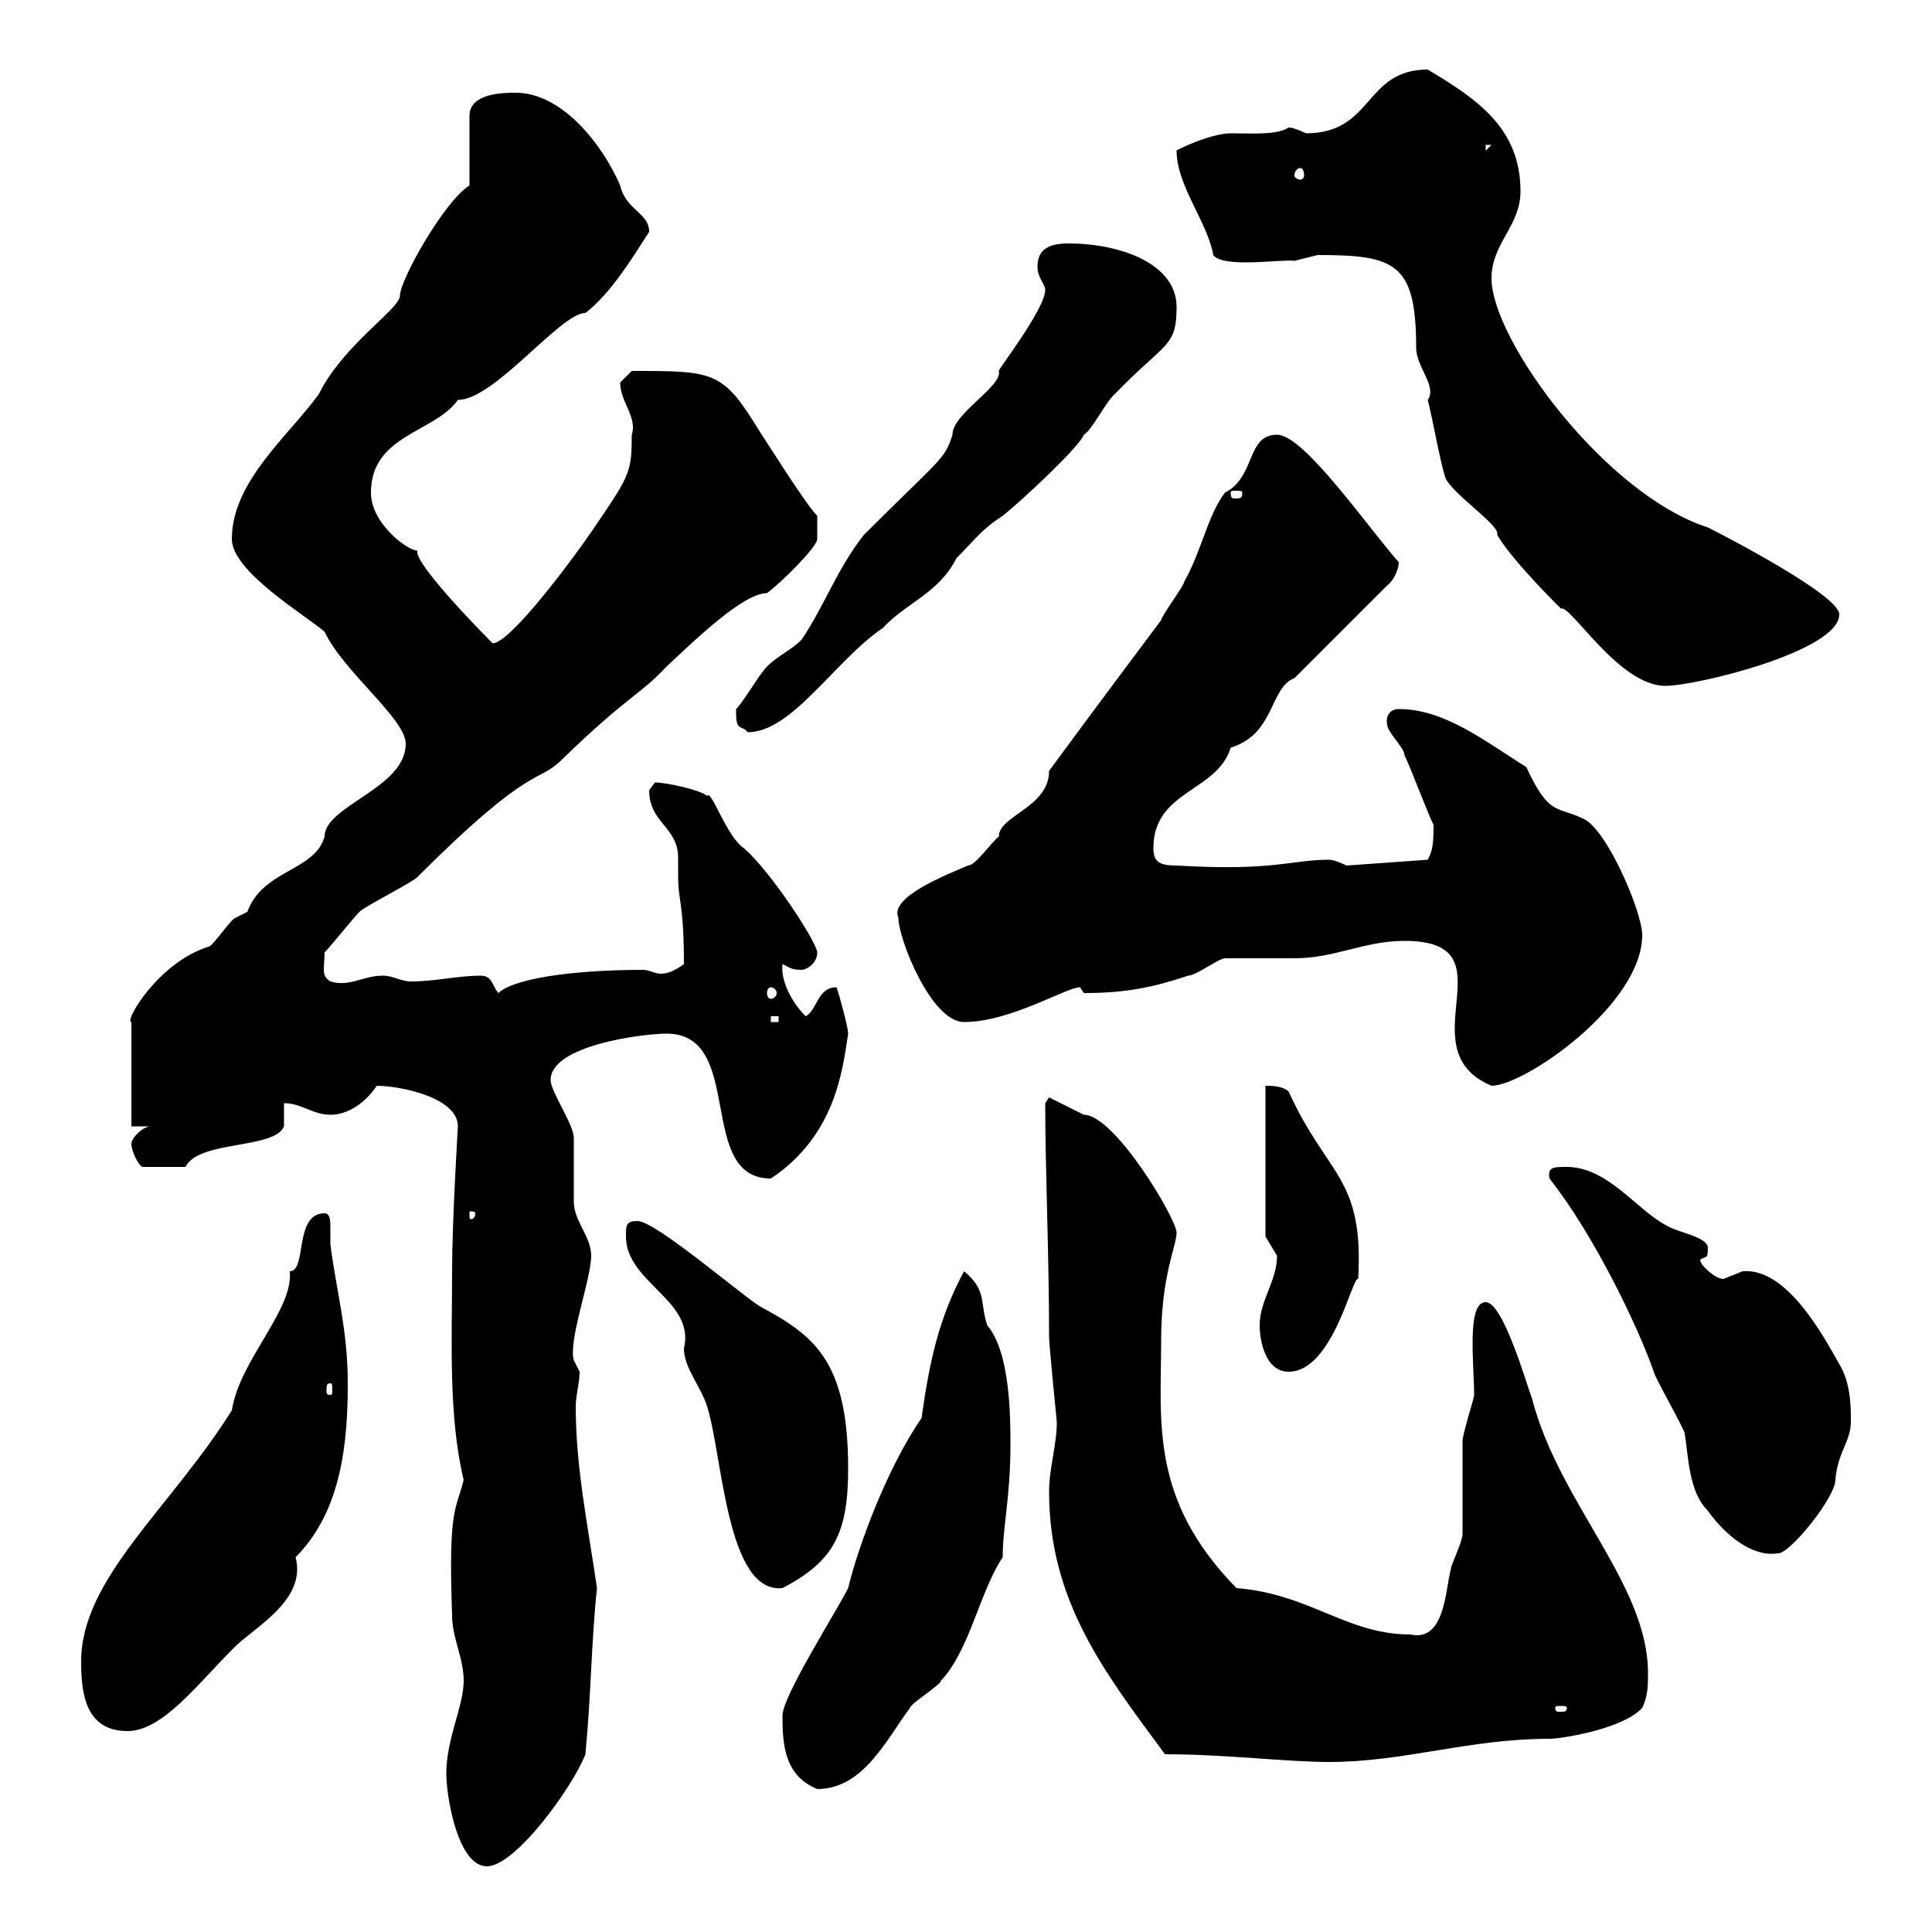 <svg xmlns="http://www.w3.org/2000/svg" xmlns:xlink="http://www.w3.org/1999/xlink" width="300" height="300"><path d="M69.30 275.40C69.30 279 71.10 289.80 75.60 289.80C80.10 289.80 89.10 277.20 90.90 272.40C91.80 263.10 91.80 255 92.70 246.60C91.20 236.40 89.40 227.70 89.40 218.40C89.40 216.60 90 214.80 90 213L89.10 211.20C88.20 208.20 91.80 198.60 91.80 195C91.80 192 89.10 189.60 89.10 186.60C89.10 186 89.10 177.60 89.10 176.70C89.10 174.60 85.50 169.50 85.50 167.70C85.50 162.30 99.90 160.50 103.50 160.50C115.80 160.50 108 183 119.70 183C129.60 176.40 130.80 166.50 131.70 160.50C131.70 159.60 130.50 155.10 129.90 153.30C126.90 153.30 126.90 156.90 125.10 157.80C123 155.70 121.20 152.40 121.50 149.70C122.70 150.30 123 150.60 124.50 150.60C125.10 150.60 126.90 149.70 126.90 147.90C126.90 146.40 119.70 135.30 115.50 131.70C112.80 129.90 110.40 122.40 109.80 123.60C108.90 122.70 103.50 121.50 101.70 121.50C101.70 121.50 100.80 122.70 100.80 122.70C100.80 127.80 105.30 128.40 105.30 133.20C105.30 134.10 105.30 135.30 105.30 136.20C105.30 139.80 106.20 140.40 106.20 149.70C105 150.60 103.80 151.20 102.60 151.20C101.70 151.20 100.80 150.60 99.90 150.60C88.20 150.60 79.50 152.10 77.40 154.20C76.50 153.30 76.50 151.50 74.70 151.50C71.10 151.50 67.50 152.40 63.90 152.40C62.10 152.40 61.20 151.50 59.40 151.50C56.40 151.50 54.30 153.30 51.30 152.40C49.80 151.50 50.40 150.30 50.40 147.90C51.30 147 54.90 142.50 55.80 141.60C56.70 140.70 63.90 137.10 64.80 136.20C82.80 118.20 83.40 121.80 87.30 117.90C97.50 108 99.30 108 103.50 103.50C108.30 99 115.50 92.10 119.10 92.10C121.50 90.30 126.90 84.90 126.90 83.70L126.90 80.10C125.10 78.30 119.10 68.70 117.90 66.90C112.20 57.60 111 57.60 98.10 57.60C98.10 57.60 96.30 59.40 96.30 59.40C96.30 62.40 99 64.80 98.10 67.50C98.10 73.20 97.80 73.80 92.70 81.30C89.10 86.70 79.20 99.90 76.50 99.90C76.50 99.90 64.20 87.60 64.80 85.50C63.30 85.50 57.60 81.30 57.60 76.50C57.60 67.50 67.50 67.20 71.10 62.10C76.80 62.10 87 48.60 90.90 48.60C94.80 45.60 98.10 40.20 100.80 36C100.80 33 97.20 32.70 96.30 28.80C93.60 22.50 87.30 14.40 80.10 14.40C78.30 14.40 72.90 14.40 72.90 18L72.90 28.80C69 31.20 62.10 43.50 62.10 45.90C62.10 48 53.40 53.40 49.50 61.20C45 67.50 36 74.70 36 83.70C36 88.80 47.70 95.70 50.40 98.10C53.40 104.40 63 111.60 63 115.50C63 122.40 50.40 125.10 50.40 129.90C48.90 135.30 40.80 135 38.40 141.60C38.40 141.60 36.60 142.50 36.60 142.50C36 142.50 33 147 32.40 147C24.60 149.40 19.20 158.70 20.40 158.70L20.40 174.90L23.40 174.90C22.20 174.90 20.40 176.70 20.40 177.60C20.40 178.80 21.60 181.20 22.20 181.20L28.80 181.20C30.90 177 42.60 178.50 44.10 174.90L44.10 171.30C46.80 171.30 48.60 173.10 51.30 173.10C54 173.10 56.70 171.30 58.50 168.60C62.10 168.60 71.10 170.40 71.10 174.90C71.10 174.90 70.20 189.60 70.20 197.40C70.20 207.90 69.60 219.90 72 229.80C70.80 234.60 69.60 234 70.20 250.80C70.20 254.40 72 257.40 72 261C72 264.90 69.30 270 69.30 275.40ZM121.50 266.40C121.50 270.90 121.80 275.70 126.90 277.80C134.10 277.80 137.70 270 141.30 265.20C141.30 264.60 146.10 261.60 146.10 261C150.60 256.20 152.10 247.20 155.70 241.80C155.70 237 156.90 232.50 156.90 224.40C156.90 220.20 156.90 210 153.30 205.80C152.10 202.20 153.30 200.40 149.70 197.40C145.80 204.60 144.30 211.50 143.10 220.20C137.70 228 133.20 240.30 131.70 246.60C129.90 250.20 121.50 263.40 121.50 266.40ZM180.90 272.40C190.20 272.40 199.80 273.60 206.40 273.60C218.10 273.60 228 270 240.60 270C242.40 270 252 268.50 255 265.20C255.90 263.40 255.90 261.60 255.90 259.80C255.90 246 242.10 233.40 237.90 217.20C237 214.80 233.40 202.20 230.70 202.20C227.70 202.20 228.90 211.80 228.90 216.60C228.90 217.20 227.10 222.60 227.10 223.80C227.10 225.60 227.10 236.40 227.10 238.20C227.10 239.40 225.30 243 225.30 243.60C224.40 246.90 224.40 255 219 253.80C209.10 253.80 203.40 247.50 192 246.60C178.50 232.80 180.30 220.80 180.30 208.20C180.30 198 182.70 193.50 182.70 191.40C182.70 189.30 173.10 173.10 168.30 173.10C166.50 172.20 162.90 170.40 162.90 170.40L162.30 171.30C162.30 181.80 162.90 194.40 162.90 207.60C162.90 208.80 164.10 220.80 164.10 220.80C164.10 224.40 162.90 228 162.90 231.60C162.90 248.70 171.60 259.80 180.90 272.40ZM12.60 258C12.60 262.80 13.20 268.80 19.80 268.80C25.20 268.80 30.60 261.60 36 256.20C39 252.90 47.70 248.70 45.90 241.80C53.10 234.60 54 223.80 54 214.80C54 206.40 52.20 200.40 51.30 193.20C51.30 192.90 51.30 191.70 51.30 190.80C51.30 189.60 51.30 188.40 50.40 188.40C45.60 188.40 47.70 197.40 45 197.40C45.60 203.40 37.20 211.20 36 219C26.40 234.30 12.60 245.10 12.60 258ZM243.30 265.20C243.30 265.80 243 265.80 242.10 265.80C241.80 265.80 241.50 265.80 241.50 265.20C241.50 264.90 241.80 264.90 242.10 264.90C243 264.90 243.30 264.90 243.30 265.20ZM97.20 192C97.20 199.20 108 201.90 106.20 209.40C106.20 212.40 108.90 215.40 109.80 218.40C112.20 225.90 112.80 247.50 121.50 246.60C129.60 242.40 131.70 237.90 131.70 228C131.70 211.20 126.30 207.30 117.90 202.80C114.30 200.40 101.70 189.60 99 189.60C97.20 189.60 97.20 190.20 97.20 192ZM240.60 183C247.50 191.70 254.40 206.10 256.80 213C256.80 213.60 261.60 222 261.60 222.60C262.20 226.20 262.20 231.60 265.20 234.60C268.20 238.80 272.40 241.80 276 241.20C277.80 241.50 285 232.50 285 229.80C285.30 225.60 287.40 223.80 287.40 220.80C287.40 218.40 287.40 214.80 285.60 211.80C283.20 207.60 277.50 196.80 270.60 197.40C270.60 197.40 267.60 198.60 267.60 198.60C266.40 198.60 264 196.50 264 195.60C264.90 195 265.20 195.60 265.20 193.80C265.20 192 260.40 191.40 258.60 190.20C254.10 187.80 249.60 181.20 243.30 181.20C241.20 181.20 240.30 181.20 240.60 183ZM51.30 214.80C51.60 214.80 51.60 215.10 51.60 216C51.60 216.30 51.60 216.60 51.30 216.60C50.70 216.60 50.70 216.30 50.70 216C50.70 215.10 50.70 214.80 51.30 214.80ZM195.60 205.80C195.60 208.20 196.50 213 200.10 213C207 213 210 198 210.90 198.60C211.80 182.70 206.10 182.70 200.10 169.50C199.20 168.60 197.40 168.60 196.50 168.60L196.50 192C196.50 192 198.30 195 198.30 195C198.30 198.90 195.60 201.90 195.60 205.80ZM73.80 188.40C73.80 189.30 73.20 189.30 73.20 189.30C72.90 189.30 72.90 189.30 72.90 188.40C72.90 188.10 72.90 188.10 73.20 188.10C73.20 188.10 73.80 188.10 73.80 188.40ZM218.10 146.10C235.20 146.10 218.10 162.90 231.60 168.60C236.70 168.60 255 156 255 145.20C255 141.60 249.60 129 246 127.20C241.80 125.10 240.60 126.90 237 119.10C230.70 115.20 224.40 110.10 217.20 110.10C216 110.10 215.10 111 215.40 112.50C215.40 113.70 218.10 116.10 218.10 117.30C219 119.10 221.70 126.30 222.60 128.10C222.60 131.70 222.30 132.30 221.70 133.50L209.10 134.40C209.10 134.40 207.30 133.50 206.40 133.50C200.40 133.50 198 135.30 182.70 134.40C180 134.40 179.10 133.80 179.10 131.70C179.10 122.70 189 123 191.10 116.10C198 114 197.10 106.80 201 105.30L215.40 90.90C216.30 90.30 217.20 88.50 217.20 87.30C212.40 81.90 202.50 67.50 198.30 67.50C193.50 67.50 195 74.10 190.20 76.50C187.50 80.10 186.60 85.50 183.90 90.30C183.90 90.90 180.30 95.70 180.30 96.30C180.30 96.30 169.50 110.70 162.90 119.70C162.90 125.40 155.10 126.60 155.10 129.90C153.90 130.80 151.50 134.40 150.30 134.40C147.60 135.60 138 139.20 139.50 142.50C139.50 145.80 144.60 158.70 149.70 158.70C156.90 158.70 165.60 153.30 167.70 153.30C167.70 153.30 168.30 154.20 168.30 154.20C174.90 154.20 179.10 153.30 184.50 151.50C185.70 151.50 189.30 148.80 190.20 148.80C191.10 148.80 200.10 148.80 201 148.80C207.30 148.80 211.80 146.10 218.10 146.10ZM119.70 157.80L120.90 157.80L120.90 158.70L119.70 158.70ZM119.70 153.30C120 153.30 120.60 153.60 120.60 154.20C120.60 154.80 120 155.10 119.70 155.10C119.40 155.10 119.10 154.80 119.10 154.20C119.10 153.60 119.40 153.30 119.70 153.30ZM114.30 110.70C114.30 113.70 115.20 112.50 116.10 113.70C123 113.70 129.60 102.60 137.10 97.50C140.70 93.60 145.80 92.10 148.50 86.70C151.20 84 152.40 82.20 155.70 80.10C158.70 77.70 167.70 69.30 168.30 67.50C169.50 66.90 171.90 62.10 173.10 61.20C180.90 53.10 182.70 54 182.70 47.70C182.70 40.80 173.70 37.80 165.90 37.80C162.90 37.80 161.10 38.70 161.10 41.40C161.10 43.20 162.30 44.10 162.30 45C162.30 48 154.80 57.60 155.10 57.60C155.70 60 147.90 64.20 147.90 67.50C146.70 71.40 146.10 71.10 134.10 83.10C129.90 88.50 128.10 93.90 124.50 99.30C122.70 101.10 120.90 101.70 119.10 103.50C117.90 104.70 115.50 108.90 114.30 110.10C114.30 110.10 114.30 110.70 114.30 110.70ZM232.50 83.10C235.20 87.60 243.30 95.40 242.40 94.50C243.90 93.90 251.40 106.50 258.60 106.50C263.40 106.50 285.60 101.10 285.60 95.40C285.60 92.40 267.60 83.10 265.20 81.90C249.30 76.80 231.60 52.80 231.60 43.20C231.60 37.80 236.10 35.10 236.10 29.70C236.10 19.80 229.20 15.30 221.70 10.80C211.80 10.80 213.30 20.70 202.80 20.70C202.80 20.70 201 19.80 200.10 19.80C198.30 21 194.40 20.70 191.10 20.70C187.80 20.70 181.80 23.70 182.70 23.40C182.70 28.80 187.50 34.50 188.40 39.60C189.90 41.70 199.20 40.20 201 40.50C201 40.50 204.60 39.60 204.60 39.60C216.60 39.60 219.90 40.80 219.90 54C219.90 57 223.20 60 221.70 62.10C222.60 65.70 223.50 71.10 224.40 74.10C225.30 76.50 232.50 81.30 232.50 82.80C232.50 83.10 232.50 83.10 232.50 83.10ZM192.90 76.50C192.90 77.40 192.60 77.40 191.70 77.40C191.40 77.40 191.10 77.40 191.10 76.50C191.10 76.20 191.40 76.20 191.70 76.20C192.60 76.20 192.90 76.20 192.90 76.50ZM201.90 26.10C202.20 26.10 202.50 26.40 202.50 27.30C202.50 27.60 202.20 27.90 201.90 27.90C201.60 27.90 201 27.60 201 27.30C201 26.40 201.60 26.10 201.90 26.10ZM230.70 22.50L231.60 22.50L230.70 23.40Z"/></svg>